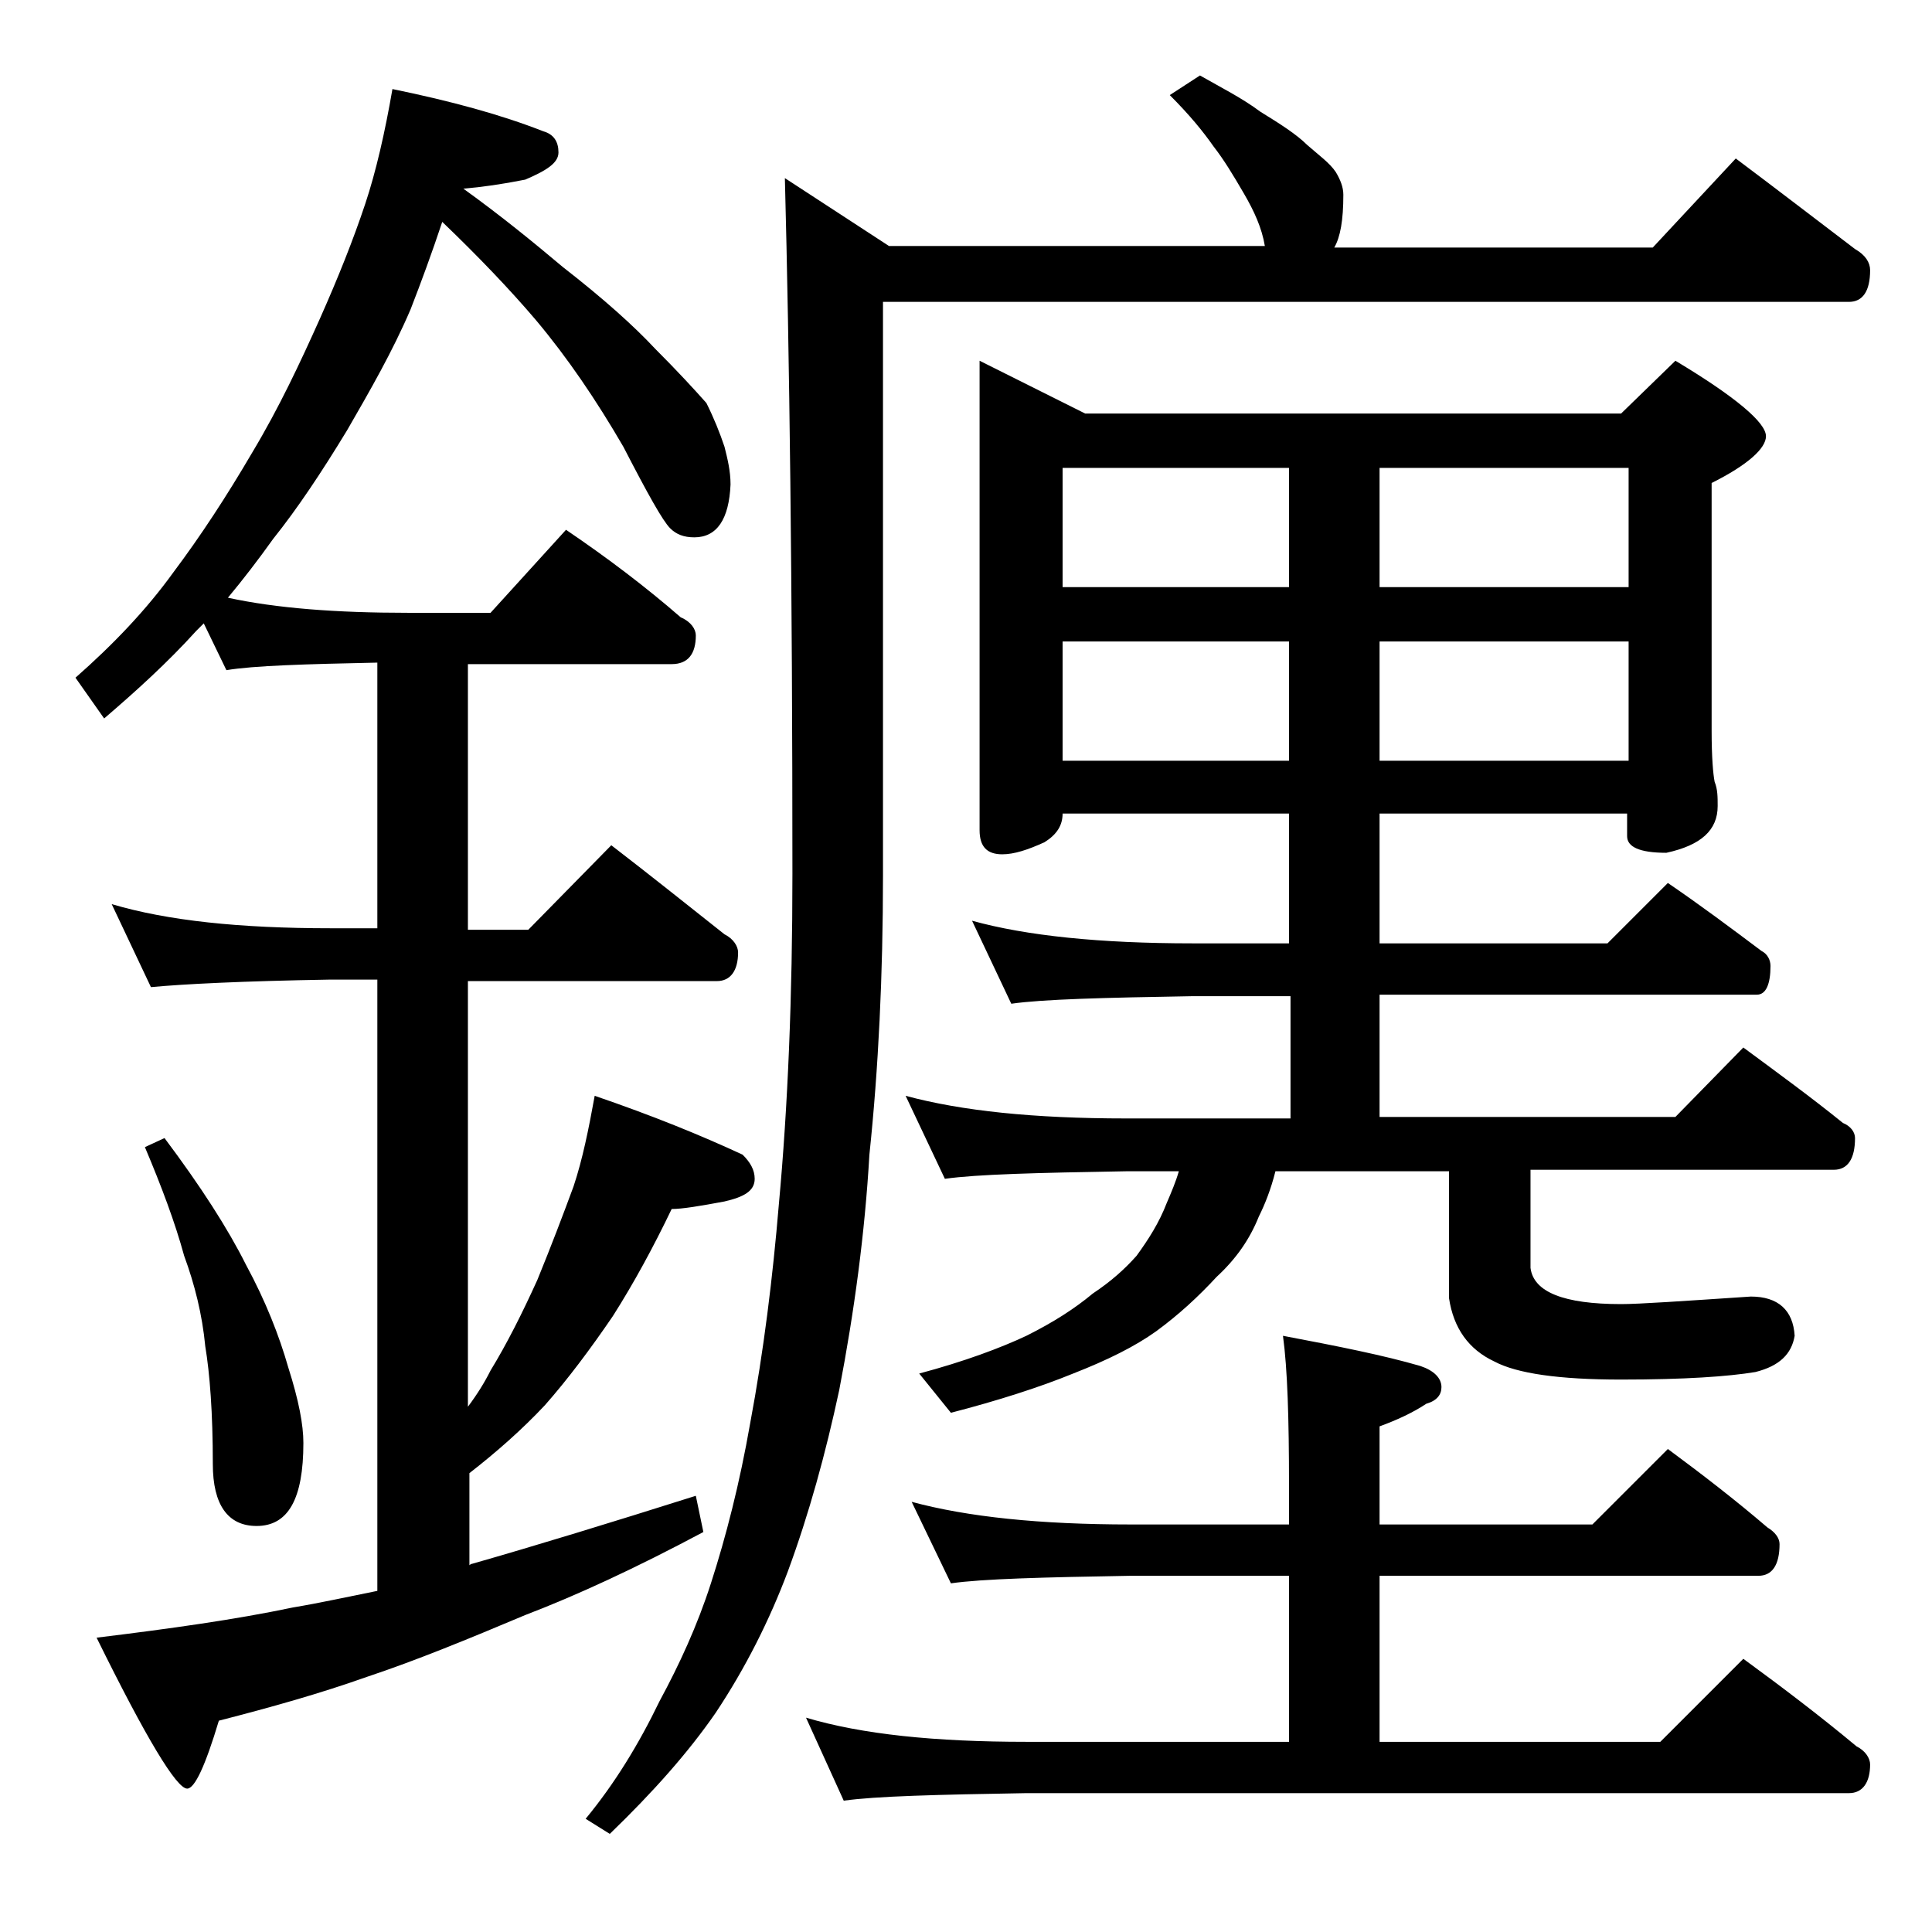 <?xml version="1.0" encoding="utf-8"?>
<!-- Generator: Adobe Illustrator 18.0.0, SVG Export Plug-In . SVG Version: 6.00 Build 0)  -->
<!DOCTYPE svg PUBLIC "-//W3C//DTD SVG 1.1//EN" "http://www.w3.org/Graphics/SVG/1.1/DTD/svg11.dtd">
<svg version="1.1" id="Layer_1" xmlns="http://www.w3.org/2000/svg" xmlns:xlink="http://www.w3.org/1999/xlink" x="0px" y="0px"
	 viewBox="0 0 128 128" enable-background="new 0 0 128 128" xml:space="preserve">
<path d="M26,5.9c3.9,0.8,7.2,1.7,10,2.8c0.7,0.2,1,0.7,1,1.4c0,0.7-0.8,1.2-2.2,1.8c-1.5,0.3-2.9,0.5-4.1,0.6
	c2.5,1.8,4.7,3.6,6.6,5.2c2.7,2.1,4.7,3.9,6.1,5.4c1.5,1.5,2.6,2.7,3.4,3.6c0.5,1,0.9,2,1.2,2.9c0.2,0.8,0.4,1.6,0.4,2.5
	c-0.1,2.3-0.9,3.5-2.4,3.5c-0.7,0-1.2-0.2-1.6-0.6c-0.5-0.5-1.5-2.3-3.1-5.4c-1.8-3.1-3.7-5.9-5.8-8.4c-1.7-2-3.8-4.2-6.2-6.5
	c-0.7,2.1-1.4,4-2.1,5.8c-1.2,2.8-2.7,5.4-4.2,8c-1.7,2.8-3.3,5.2-4.9,7.2c-1,1.4-2,2.7-3,3.9c3.2,0.7,7.2,1,11.9,1h5.5l5-5.5
	c2.8,1.9,5.3,3.8,7.6,5.8c0.7,0.3,1,0.8,1,1.2c0,1.2-0.5,1.9-1.6,1.9H31v17.6h4l5.5-5.6c2.6,2,5.1,4,7.5,5.9
	c0.6,0.3,0.9,0.8,0.9,1.2c0,1.2-0.5,1.9-1.4,1.9H31v28.2c0.6-0.8,1.1-1.6,1.5-2.4c1.1-1.8,2.1-3.8,3.1-6c0.9-2.2,1.7-4.3,2.4-6.2
	c0.6-1.8,1-3.8,1.4-6c3.8,1.3,7,2.6,9.8,3.9c0.5,0.5,0.8,1,0.8,1.6c0,0.8-0.7,1.2-2,1.5c-1.6,0.3-2.8,0.5-3.5,0.5
	c-1.2,2.5-2.5,4.9-3.9,7.1c-1.5,2.2-3,4.2-4.5,5.9c-1.5,1.6-3.2,3.1-5,4.5v6.1c0.1-0.1,0.2-0.1,0.2-0.1c4.2-1.2,9.1-2.7,14.8-4.5
	l0.5,2.4c-4.5,2.4-8.4,4.2-11.8,5.5c-3.8,1.6-7.2,3-10.5,4.1c-3.1,1.1-6.3,2-9.8,2.9c-0.9,3-1.6,4.5-2.1,4.5c-0.7,0-2.7-3.3-6-10
	c4.9-0.6,9.2-1.2,13-2c1.8-0.3,3.6-0.7,5.6-1.1V64.9h-3.1C16,65,12.1,65.2,10,65.4l-2.6-5.5c3.7,1.1,8.5,1.6,14.5,1.6H25V43.9
	c-4.8,0.1-8.2,0.2-10,0.5l-1.5-3.1c-0.2,0.2-0.4,0.4-0.5,0.5c-1.9,2.1-4,4-6.1,5.8L5,44.9c2.5-2.2,4.7-4.5,6.5-7
	c1.8-2.4,3.5-5,5.2-7.9c1.8-3,3.2-6,4.5-8.9c1.2-2.7,2.2-5.2,3-7.6C24.9,11.4,25.5,8.8,26,5.9z M10.9,75.4c2.4,3.2,4.2,6,5.4,8.4
	c1.3,2.4,2.2,4.7,2.8,6.8c0.7,2.2,1,3.8,1,5c0,3.7-1,5.5-3.1,5.5c-1.9,0-2.9-1.4-2.9-4.1c0-3.4-0.2-6-0.5-7.8
	c-0.2-2.1-0.7-4.1-1.4-6c-0.6-2.2-1.5-4.6-2.6-7.2L10.9,75.4z M79.5,5c1.4,0.8,2.8,1.5,4,2.4c1.3,0.8,2.4,1.5,3.1,2.2
	c0.8,0.7,1.5,1.2,1.9,1.8c0.3,0.5,0.5,1,0.5,1.5c0,1.7-0.2,2.8-0.6,3.5h21.1l5.5-5.9c2.8,2.1,5.4,4.1,7.9,6c0.7,0.4,1,0.9,1,1.4
	c0,1.4-0.5,2.1-1.4,2.1h-64v38c0,6.6-0.3,12.8-0.9,18.5c-0.3,5.2-1,10.4-2,15.6c-0.9,4.2-2,8.2-3.4,12c-1.2,3.2-2.8,6.4-4.8,9.4
	c-1.8,2.6-4.1,5.2-7,8l-1.6-1c1.9-2.3,3.5-4.9,4.9-7.8c1.3-2.4,2.5-5,3.4-7.8c1-3.1,1.9-6.6,2.6-10.6c0.9-4.8,1.5-9.7,1.9-14.5
	c0.6-6.5,0.9-13.8,0.9-21.9c0-19.2-0.2-34.6-0.5-46.1l6.9,4.5h24.9c-0.2-1.2-0.7-2.3-1.4-3.5c-0.7-1.2-1.3-2.2-2-3.1
	c-0.7-1-1.6-2.1-2.9-3.4L79.5,5z M60.4,99.5c3.7,1,8.5,1.5,14.5,1.5h10.5v-2.6c0-4.4-0.1-7.7-0.4-9.9c3.7,0.7,6.7,1.3,9.1,2
	c0.9,0.3,1.4,0.8,1.4,1.4c0,0.5-0.3,0.9-1,1.1c-0.9,0.6-2,1.1-3.1,1.5v6.5h14.1l5-5c2.3,1.7,4.5,3.4,6.6,5.2
	c0.5,0.3,0.8,0.7,0.8,1.1c0,1.4-0.5,2.1-1.4,2.1H91.4v11H110l5.5-5.5c2.6,1.9,5.1,3.8,7.5,5.8c0.6,0.3,0.9,0.8,0.9,1.2
	c0,1.2-0.5,1.9-1.4,1.9H68c-5.9,0.1-10,0.2-12.1,0.5l-2.5-5.5c3.7,1.1,8.5,1.6,14.6,1.6h17.4v-11H74.9c-5.8,0.1-9.8,0.2-11.9,0.5
	L60.4,99.5z M64.9,23.9l7,3.5h35.5l3.6-3.5c4,2.4,6,4.1,6,5c0,0.8-1.2,1.9-3.6,3.1v16.4c0,1.8,0.1,2.9,0.2,3.4
	c0.2,0.5,0.2,1,0.2,1.6c0,1.6-1.1,2.6-3.4,3.1c-1.8,0-2.6-0.4-2.6-1.1v-1.5H91.4v8.6h15.1l4-4c2.2,1.5,4.2,3,6.2,4.5
	c0.4,0.2,0.6,0.6,0.6,1c0,1.2-0.3,1.9-0.9,1.9H91.4V74H111l4.5-4.6c2.3,1.7,4.5,3.3,6.6,5c0.5,0.2,0.8,0.6,0.8,1
	c0,1.4-0.5,2.1-1.4,2.1h-20.1V84c0.2,1.6,2.2,2.4,6,2.4c1.2,0,4.1-0.2,8.6-0.5c1.8,0,2.8,0.9,2.9,2.6c-0.2,1.2-1,2-2.6,2.4
	c-1.8,0.3-4.7,0.5-8.9,0.5c-4.1,0-6.9-0.4-8.4-1.2c-1.7-0.8-2.7-2.2-3-4.2v-8.4H84.5c-0.3,1.2-0.7,2.2-1.1,3c-0.6,1.5-1.5,2.8-2.8,4
	c-1.2,1.3-2.5,2.5-4,3.6c-1.4,1-3.2,1.9-5.5,2.8c-2.2,0.9-5,1.8-8.1,2.6l-2.1-2.6c3-0.8,5.4-1.7,7.1-2.5c1.8-0.9,3.2-1.8,4.4-2.8
	c1.2-0.8,2.1-1.6,2.9-2.5c0.8-1.1,1.5-2.2,2-3.5c0.3-0.7,0.6-1.4,0.8-2.1h-3.5c-5.9,0.1-9.9,0.2-12,0.5l-2.6-5.5
	c3.7,1,8.5,1.5,14.6,1.5h10.9v-8.1H79c-5.9,0.1-9.9,0.2-12,0.5l-2.6-5.5C68,62,72.9,62.5,79,62.5h6.4v-8.6h-15
	c0,0.8-0.4,1.4-1.2,1.9c-1.1,0.5-2,0.8-2.8,0.8c-1,0-1.5-0.5-1.5-1.6V23.9z M70.4,38.9h15V31h-15V38.9z M70.4,50.4h15v-7.9h-15V50.4
	z M91.4,31v7.9h16.5V31H91.4z M91.4,42.5v7.9h16.5v-7.9H91.4z"/>
</svg>
